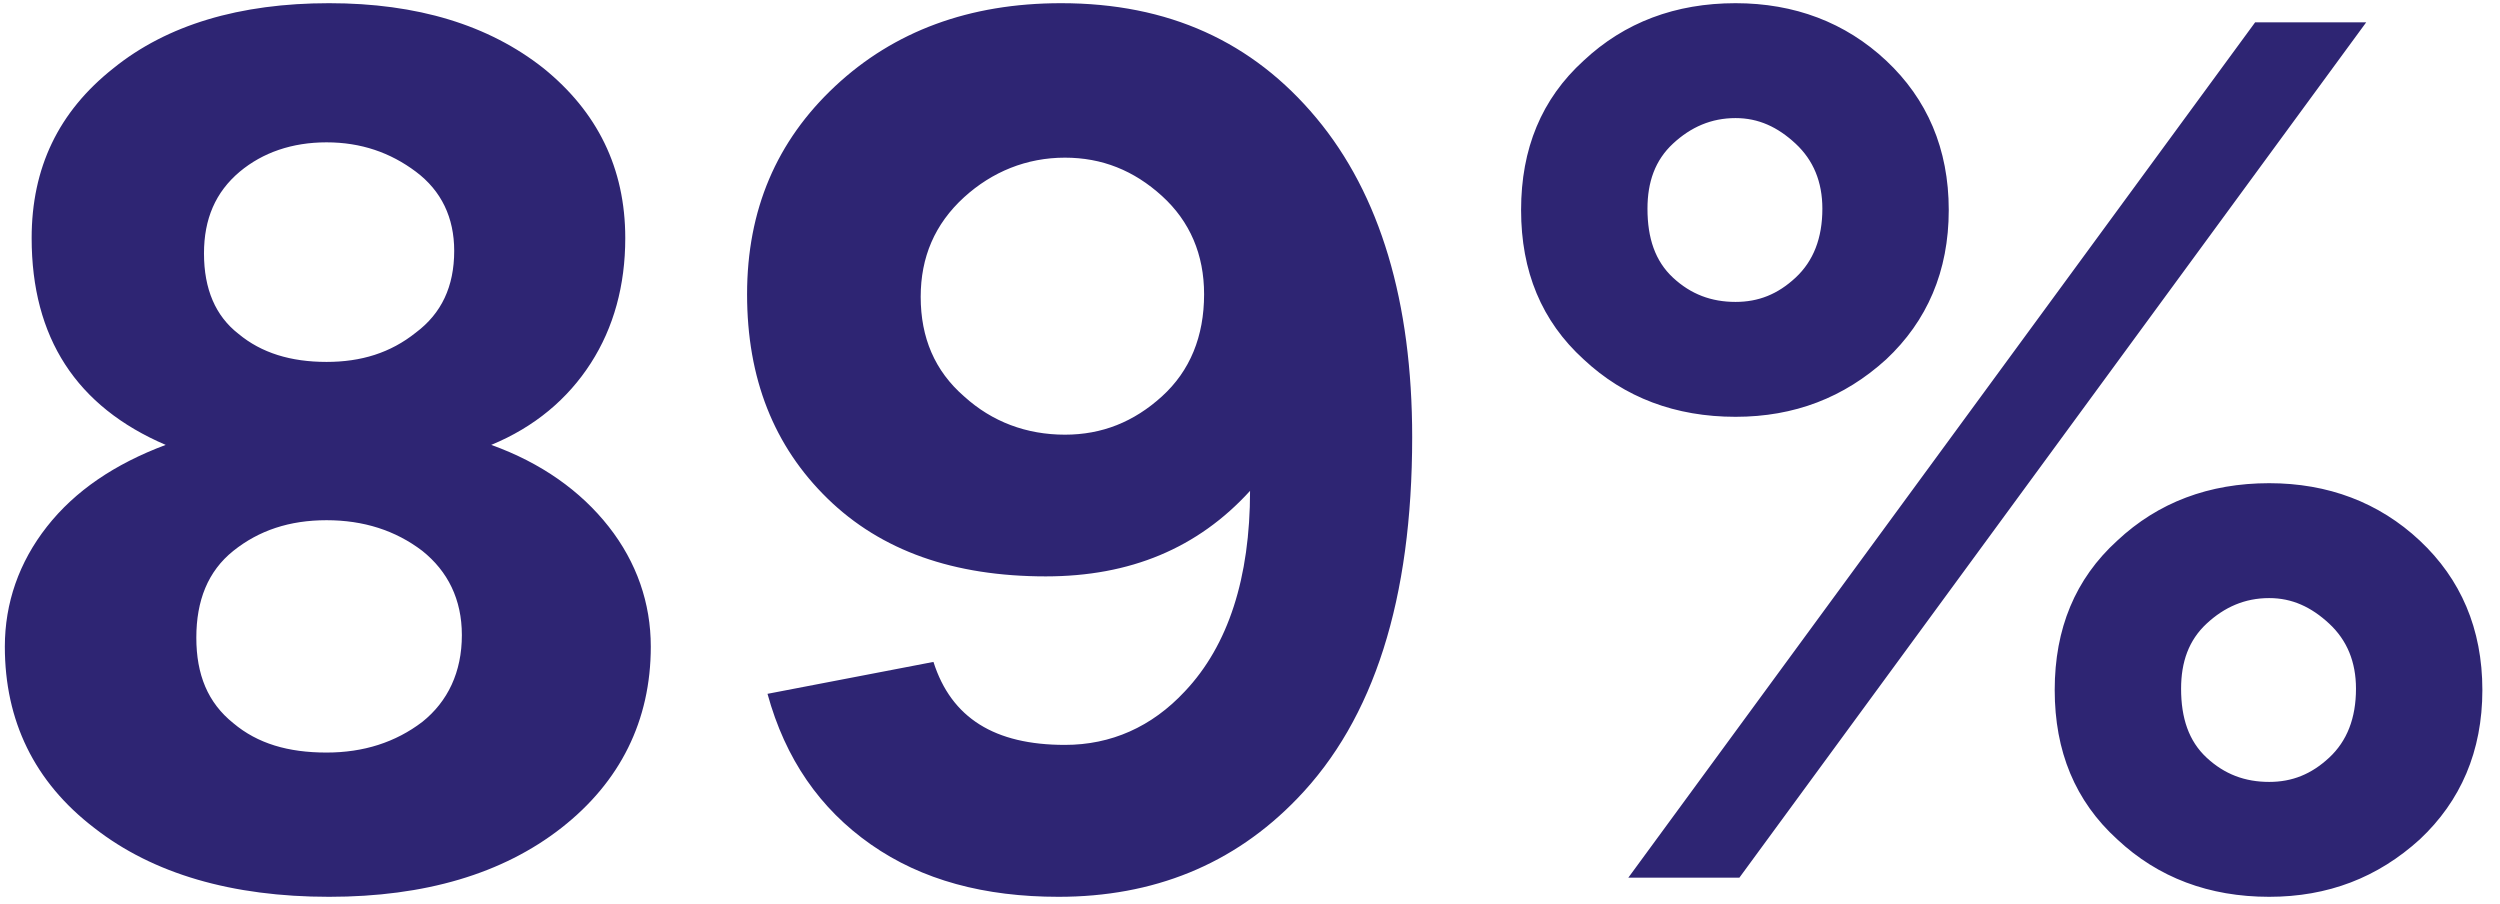 <?xml version="1.0" encoding="UTF-8"?> <svg xmlns="http://www.w3.org/2000/svg" width="94" height="34" viewBox="0 0 94 34" fill="none"><path d="M18.47 16.728C20.342 17.4 21.83 18.456 22.886 19.8C23.942 21.144 24.47 22.68 24.47 24.312C24.47 27.096 23.318 29.4 21.11 31.128C18.902 32.856 15.974 33.72 12.374 33.72C8.726 33.72 5.75 32.856 3.542 31.128C1.286 29.4 0.182 27.096 0.182 24.312C0.182 22.68 0.71 21.144 1.766 19.8C2.822 18.456 4.31 17.448 6.23 16.728C2.87 15.288 1.19 12.696 1.19 8.952C1.19 6.312 2.198 4.2 4.262 2.568C6.278 0.936 9.014 0.12 12.374 0.12C15.686 0.12 18.374 0.936 20.438 2.568C22.454 4.2 23.51 6.312 23.51 8.952C23.51 10.728 23.078 12.312 22.214 13.656C21.35 15 20.102 16.056 18.47 16.728ZM12.278 5.352C10.982 5.352 9.878 5.736 9.014 6.456C8.102 7.224 7.67 8.232 7.67 9.528C7.67 10.872 8.102 11.88 8.966 12.552C9.83 13.272 10.934 13.608 12.278 13.608C13.574 13.608 14.678 13.272 15.638 12.504C16.598 11.784 17.078 10.776 17.078 9.432C17.078 8.184 16.598 7.176 15.638 6.456C14.678 5.736 13.574 5.352 12.278 5.352ZM12.278 28.296C13.67 28.296 14.87 27.912 15.878 27.144C16.838 26.376 17.366 25.272 17.366 23.88C17.366 22.536 16.838 21.48 15.878 20.712C14.87 19.944 13.67 19.56 12.278 19.56C10.886 19.56 9.734 19.944 8.774 20.712C7.814 21.48 7.382 22.584 7.382 23.976C7.382 25.368 7.814 26.424 8.774 27.192C9.686 27.96 10.838 28.296 12.278 28.296ZM39.898 0.12C43.93 0.12 47.098 1.56 49.498 4.44C51.898 7.32 53.098 11.352 53.098 16.44C53.098 22.536 51.658 27.048 48.778 30.024C46.378 32.52 43.354 33.72 39.802 33.72C37.018 33.72 34.666 33.096 32.746 31.752C30.826 30.408 29.53 28.536 28.858 26.088L35.098 24.888C35.77 27 37.402 28.008 40.042 28.008C41.77 28.008 43.306 27.336 44.554 25.992C46.186 24.264 47.002 21.72 47.002 18.456C45.034 20.616 42.49 21.672 39.322 21.672C35.866 21.672 33.13 20.712 31.114 18.744C29.098 16.776 28.09 14.232 28.09 11.064C28.09 7.896 29.194 5.304 31.402 3.24C33.61 1.176 36.442 0.12 39.898 0.12ZM40.042 16.344C41.434 16.344 42.634 15.864 43.69 14.904C44.746 13.944 45.274 12.648 45.274 11.064C45.274 9.576 44.746 8.328 43.69 7.368C42.634 6.408 41.434 5.928 40.042 5.928C38.602 5.928 37.306 6.456 36.25 7.416C35.146 8.424 34.618 9.672 34.618 11.16C34.618 12.696 35.146 13.944 36.25 14.904C37.306 15.864 38.602 16.344 40.042 16.344ZM65.257 0.12C67.465 0.12 69.385 0.84 70.921 2.28C72.457 3.72 73.273 5.592 73.273 7.896C73.273 10.2 72.457 12.072 70.921 13.512C69.337 14.952 67.465 15.672 65.257 15.672C63.001 15.672 61.081 14.952 59.545 13.512C57.961 12.072 57.193 10.2 57.193 7.896C57.193 5.592 57.961 3.72 59.545 2.28C61.081 0.84 63.001 0.12 65.257 0.12ZM61.225 33L84.793 0.84H88.969L65.401 33H61.225ZM65.257 4.44C64.345 4.44 63.577 4.776 62.905 5.4C62.233 6.024 61.945 6.84 61.945 7.848C61.945 8.952 62.233 9.816 62.905 10.44C63.577 11.064 64.345 11.352 65.257 11.352C66.121 11.352 66.841 11.064 67.513 10.44C68.185 9.816 68.521 8.952 68.521 7.848C68.521 6.84 68.185 6.024 67.513 5.4C66.841 4.776 66.121 4.44 65.257 4.44ZM85.321 18.168C87.529 18.168 89.449 18.888 90.985 20.328C92.521 21.768 93.337 23.64 93.337 25.944C93.337 28.248 92.521 30.12 90.985 31.56C89.401 33 87.529 33.72 85.321 33.72C83.065 33.72 81.145 33 79.609 31.56C78.025 30.12 77.257 28.248 77.257 25.944C77.257 23.64 78.025 21.768 79.609 20.328C81.145 18.888 83.065 18.168 85.321 18.168ZM85.321 22.488C84.409 22.488 83.641 22.824 82.969 23.448C82.297 24.072 82.009 24.888 82.009 25.896C82.009 27 82.297 27.864 82.969 28.488C83.641 29.112 84.409 29.4 85.321 29.4C86.185 29.4 86.905 29.112 87.577 28.488C88.249 27.864 88.585 27 88.585 25.896C88.585 24.888 88.249 24.072 87.577 23.448C86.905 22.824 86.185 22.488 85.321 22.488Z" fill="#2E2573"></path></svg> 